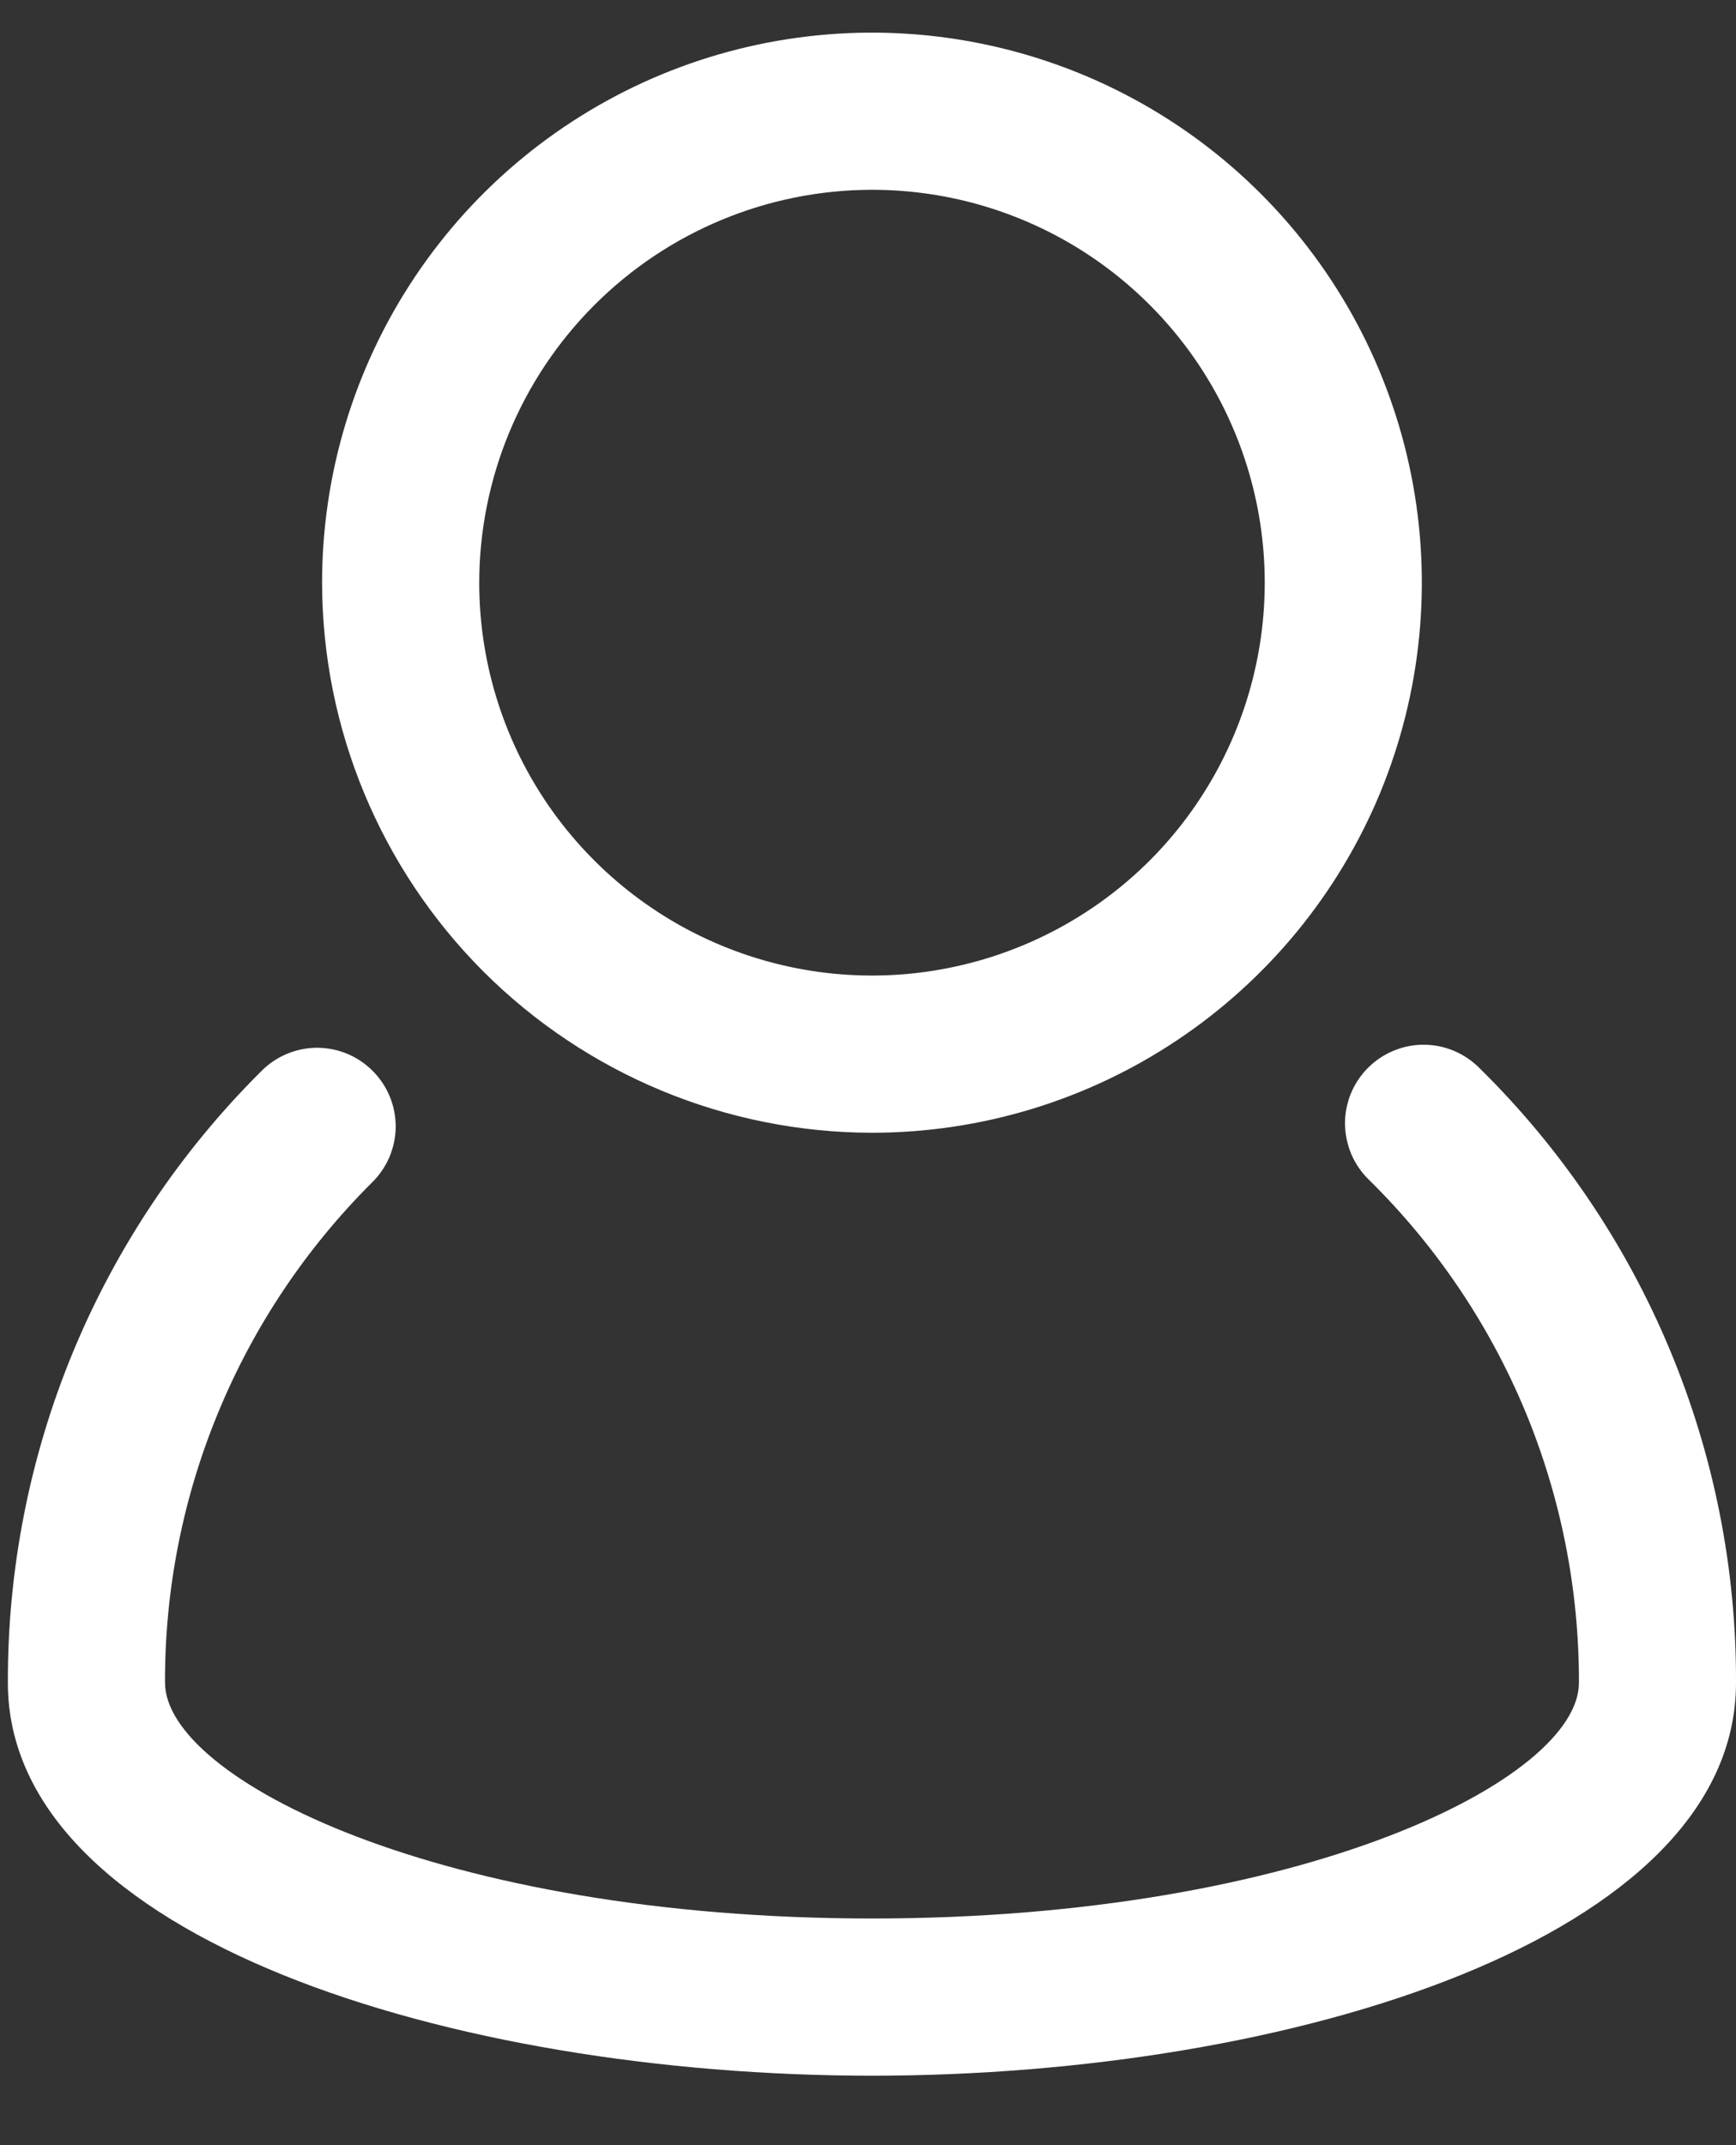 <svg width="17" height="21" viewBox="0 0 17 21" fill="none" xmlns="http://www.w3.org/2000/svg">
<rect x="0" y="0" width="17" height="21" fill="#333333" stroke="none"/>
<path d="M14.491 10.459C14.419 10.386 14.334 10.328 14.24 10.288C14.146 10.248 14.045 10.228 13.943 10.227C13.841 10.227 13.739 10.247 13.645 10.287C13.551 10.326 13.466 10.383 13.394 10.456C13.322 10.528 13.265 10.615 13.227 10.709C13.189 10.804 13.17 10.905 13.171 11.007C13.173 11.109 13.195 11.21 13.235 11.304C13.276 11.397 13.335 11.482 13.409 11.553C14.061 12.195 14.579 12.961 14.932 13.806C15.284 14.651 15.464 15.558 15.462 16.473C15.462 17.414 12.765 18.781 8.539 18.781C4.312 18.781 1.616 17.413 1.616 16.472C1.613 15.562 1.791 14.662 2.139 13.822C2.487 12.981 2.998 12.219 3.642 11.577C3.715 11.506 3.773 11.421 3.813 11.328C3.853 11.234 3.874 11.133 3.875 11.031C3.875 10.93 3.856 10.829 3.817 10.735C3.778 10.64 3.721 10.555 3.649 10.483C3.577 10.411 3.492 10.354 3.398 10.315C3.303 10.276 3.202 10.257 3.101 10.257C2.999 10.258 2.898 10.279 2.804 10.319C2.711 10.359 2.626 10.417 2.555 10.49C1.767 11.274 1.142 12.206 0.716 13.233C0.291 14.26 0.074 15.362 0.077 16.473C0.077 18.971 4.436 20.32 8.539 20.32C12.641 20.32 17 18.971 17 16.473C17.004 15.354 16.783 14.246 16.352 13.213C15.921 12.18 15.288 11.244 14.491 10.459Z" fill="white"/>
<path d="M8.539 11.089C9.604 11.089 10.645 10.773 11.53 10.181C12.416 9.589 13.106 8.748 13.514 7.765C13.921 6.781 14.028 5.698 13.82 4.653C13.612 3.609 13.1 2.65 12.346 1.896C11.593 1.143 10.634 0.631 9.589 0.423C8.545 0.215 7.462 0.322 6.478 0.729C5.494 1.137 4.653 1.827 4.062 2.712C3.47 3.598 3.154 4.639 3.154 5.704C3.156 7.132 3.724 8.5 4.733 9.51C5.743 10.519 7.111 11.087 8.539 11.089ZM8.539 1.858C9.3 1.858 10.043 2.083 10.676 2.506C11.308 2.929 11.801 3.529 12.092 4.232C12.383 4.935 12.46 5.708 12.311 6.454C12.163 7.2 11.796 7.886 11.259 8.424C10.721 8.961 10.035 9.328 9.289 9.476C8.543 9.625 7.77 9.548 7.067 9.257C6.364 8.966 5.764 8.473 5.341 7.841C4.918 7.208 4.693 6.465 4.693 5.704C4.694 4.684 5.1 3.707 5.821 2.986C6.542 2.265 7.519 1.859 8.539 1.858Z" fill="white"/>
</svg>
